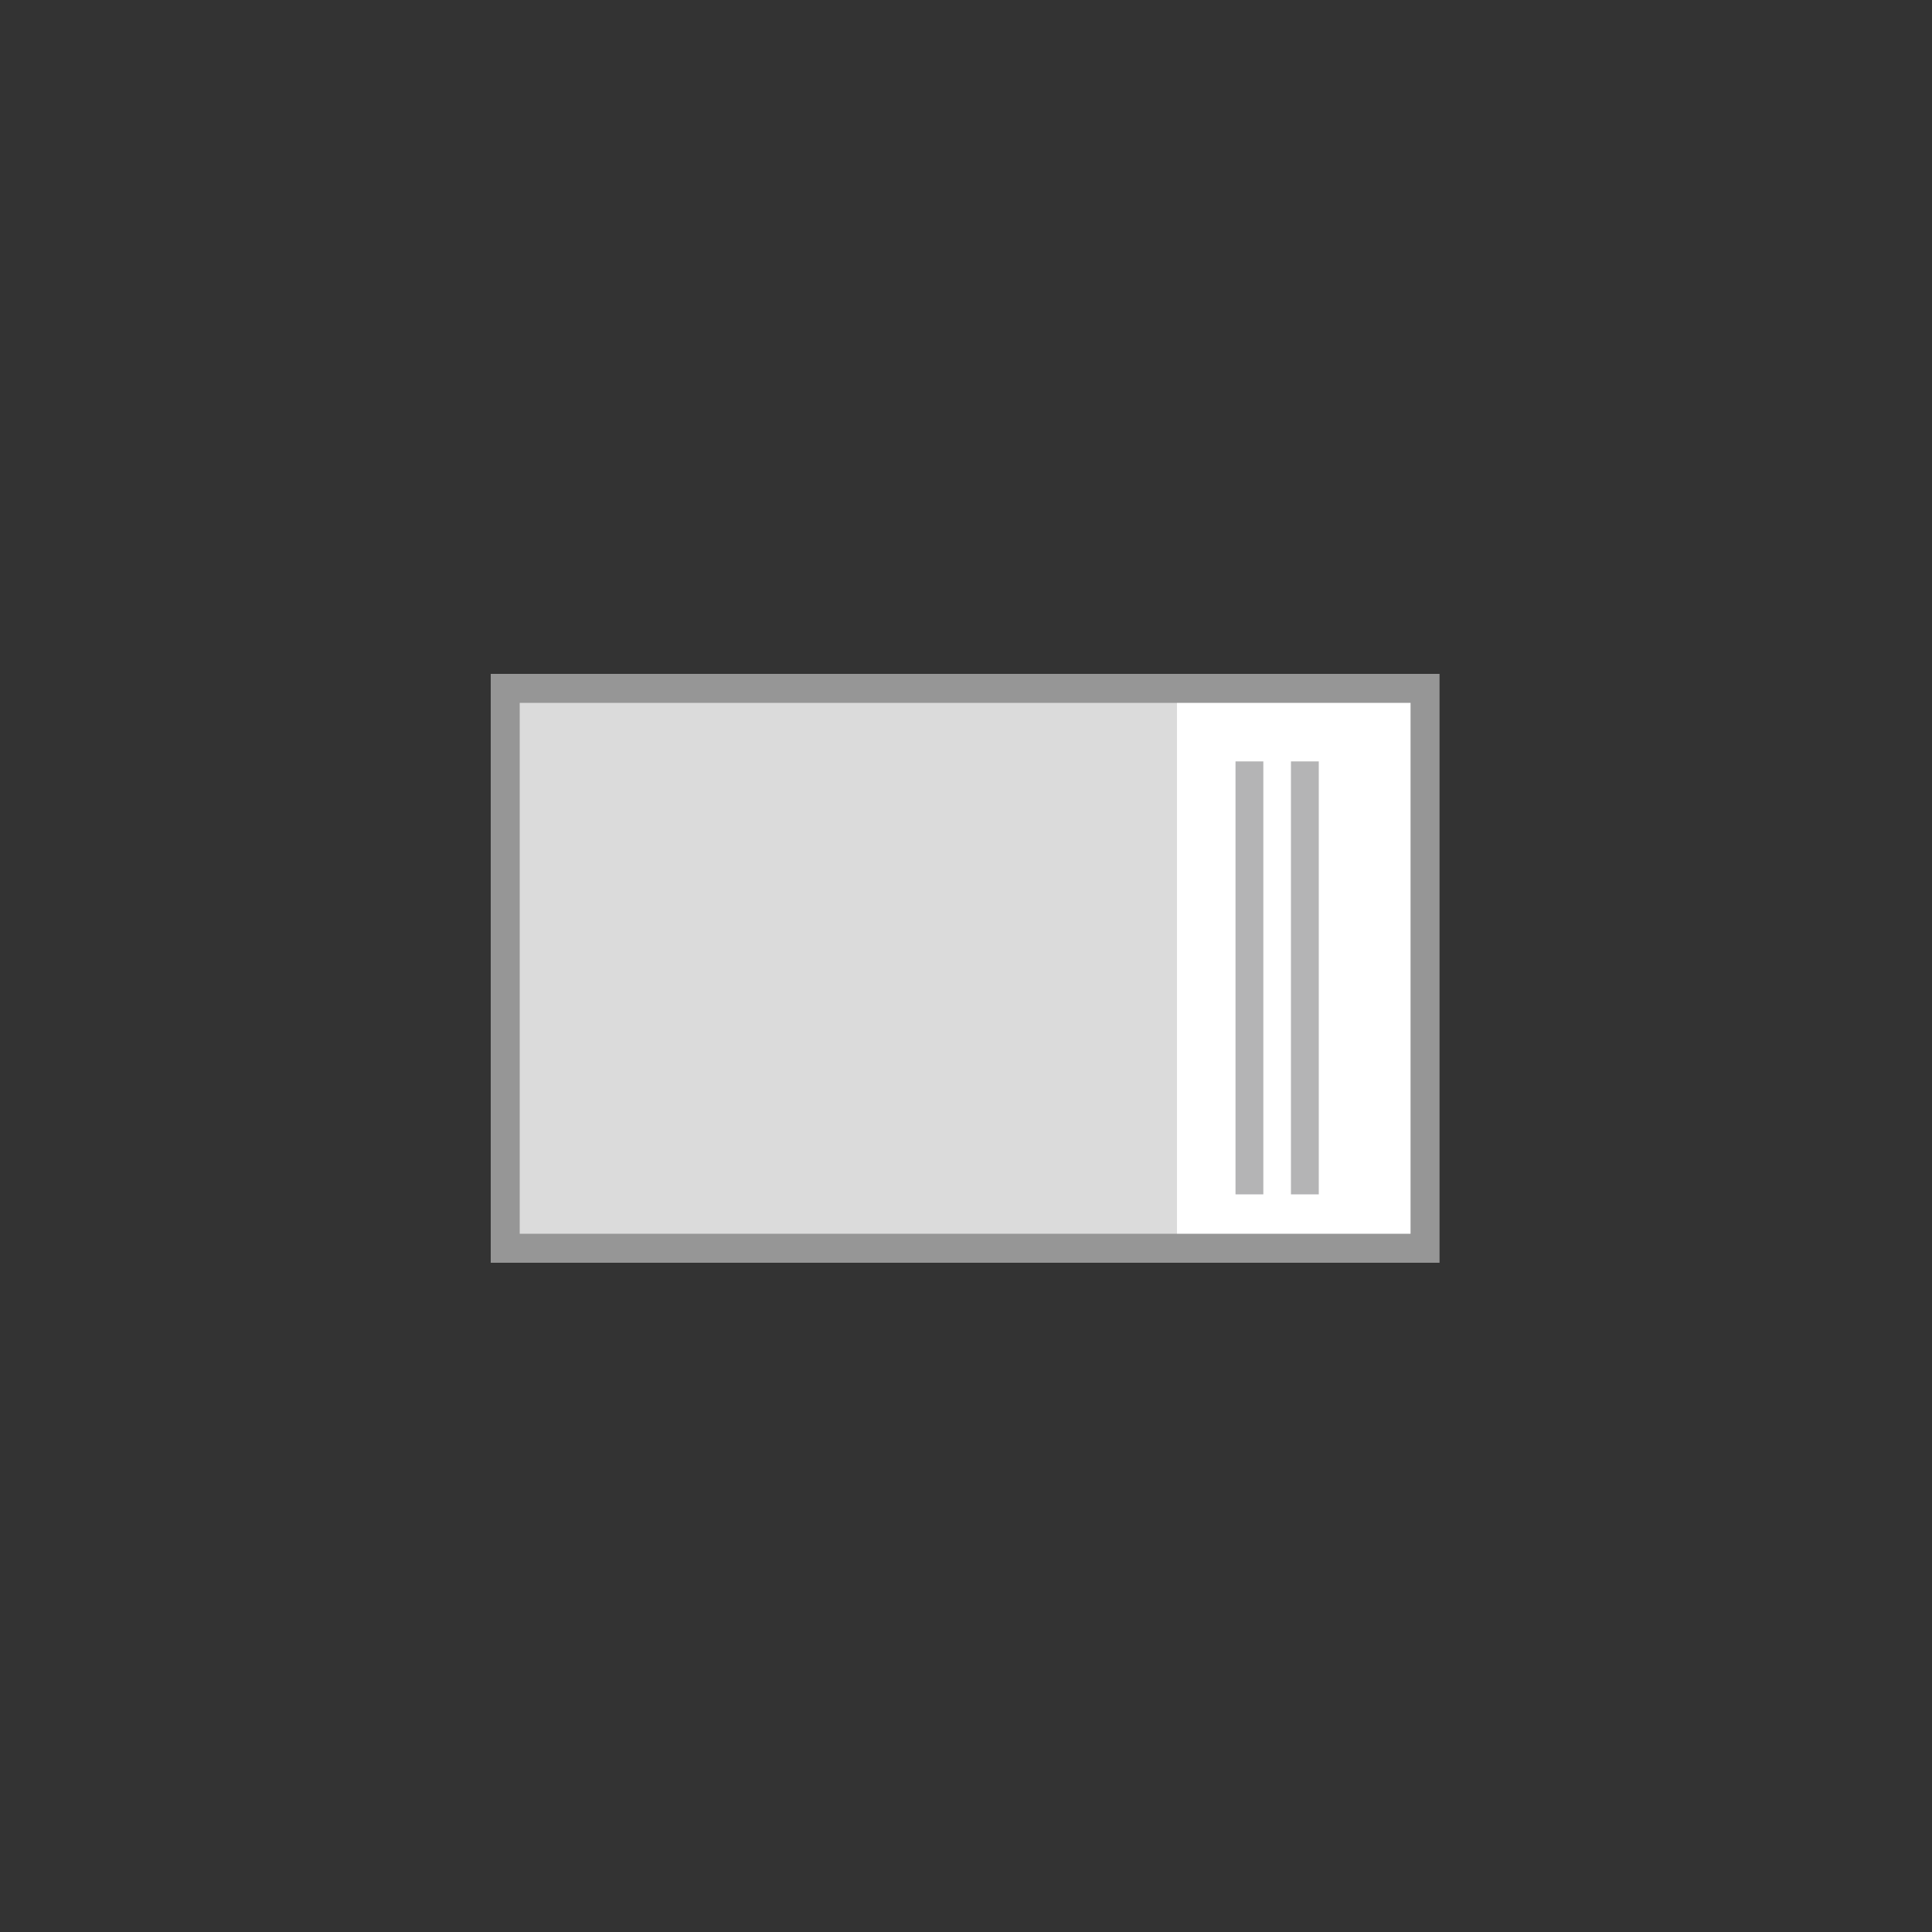 <?xml version="1.0" encoding="UTF-8"?>
<svg id="_圖層_1" data-name="圖層 1" xmlns="http://www.w3.org/2000/svg" viewBox="0 0 100 100">
  <rect x="0" y="0" width="100" height="100" fill="#333333" stroke="none"/>
  <defs>
    <style>
      .cls-1 {
        fill: #b4b4b5;
      }

      .cls-1, .cls-2, .cls-3 {
        stroke-width: 0px;
      }

      .cls-2 {
        fill: #dbdbdb;
      }

      .cls-4 {
        fill: none;
        stroke: #969696;
        stroke-miterlimit: 10;
        stroke-width: 1.5px;
      }

      .cls-3 {
        fill: #fff;
      }
    </style>
  </defs>
  <rect id="SVGID" class="cls-3" x="26.15" y="35.63" width="47.61" height="28.98"/>
  <rect class="cls-2" x="26.18" y="35.66" width="34.74" height="29.34"/>
  <g>
    <rect class="cls-1" x="66.82" y="39.41" width="1.44" height="22.41"/>
    <rect class="cls-1" x="63.95" y="39.41" width="1.44" height="22.41"/>
  </g>
  <rect class="cls-4" x="26.15" y="35.63" width="47.61" height="28.98"/>
</svg>